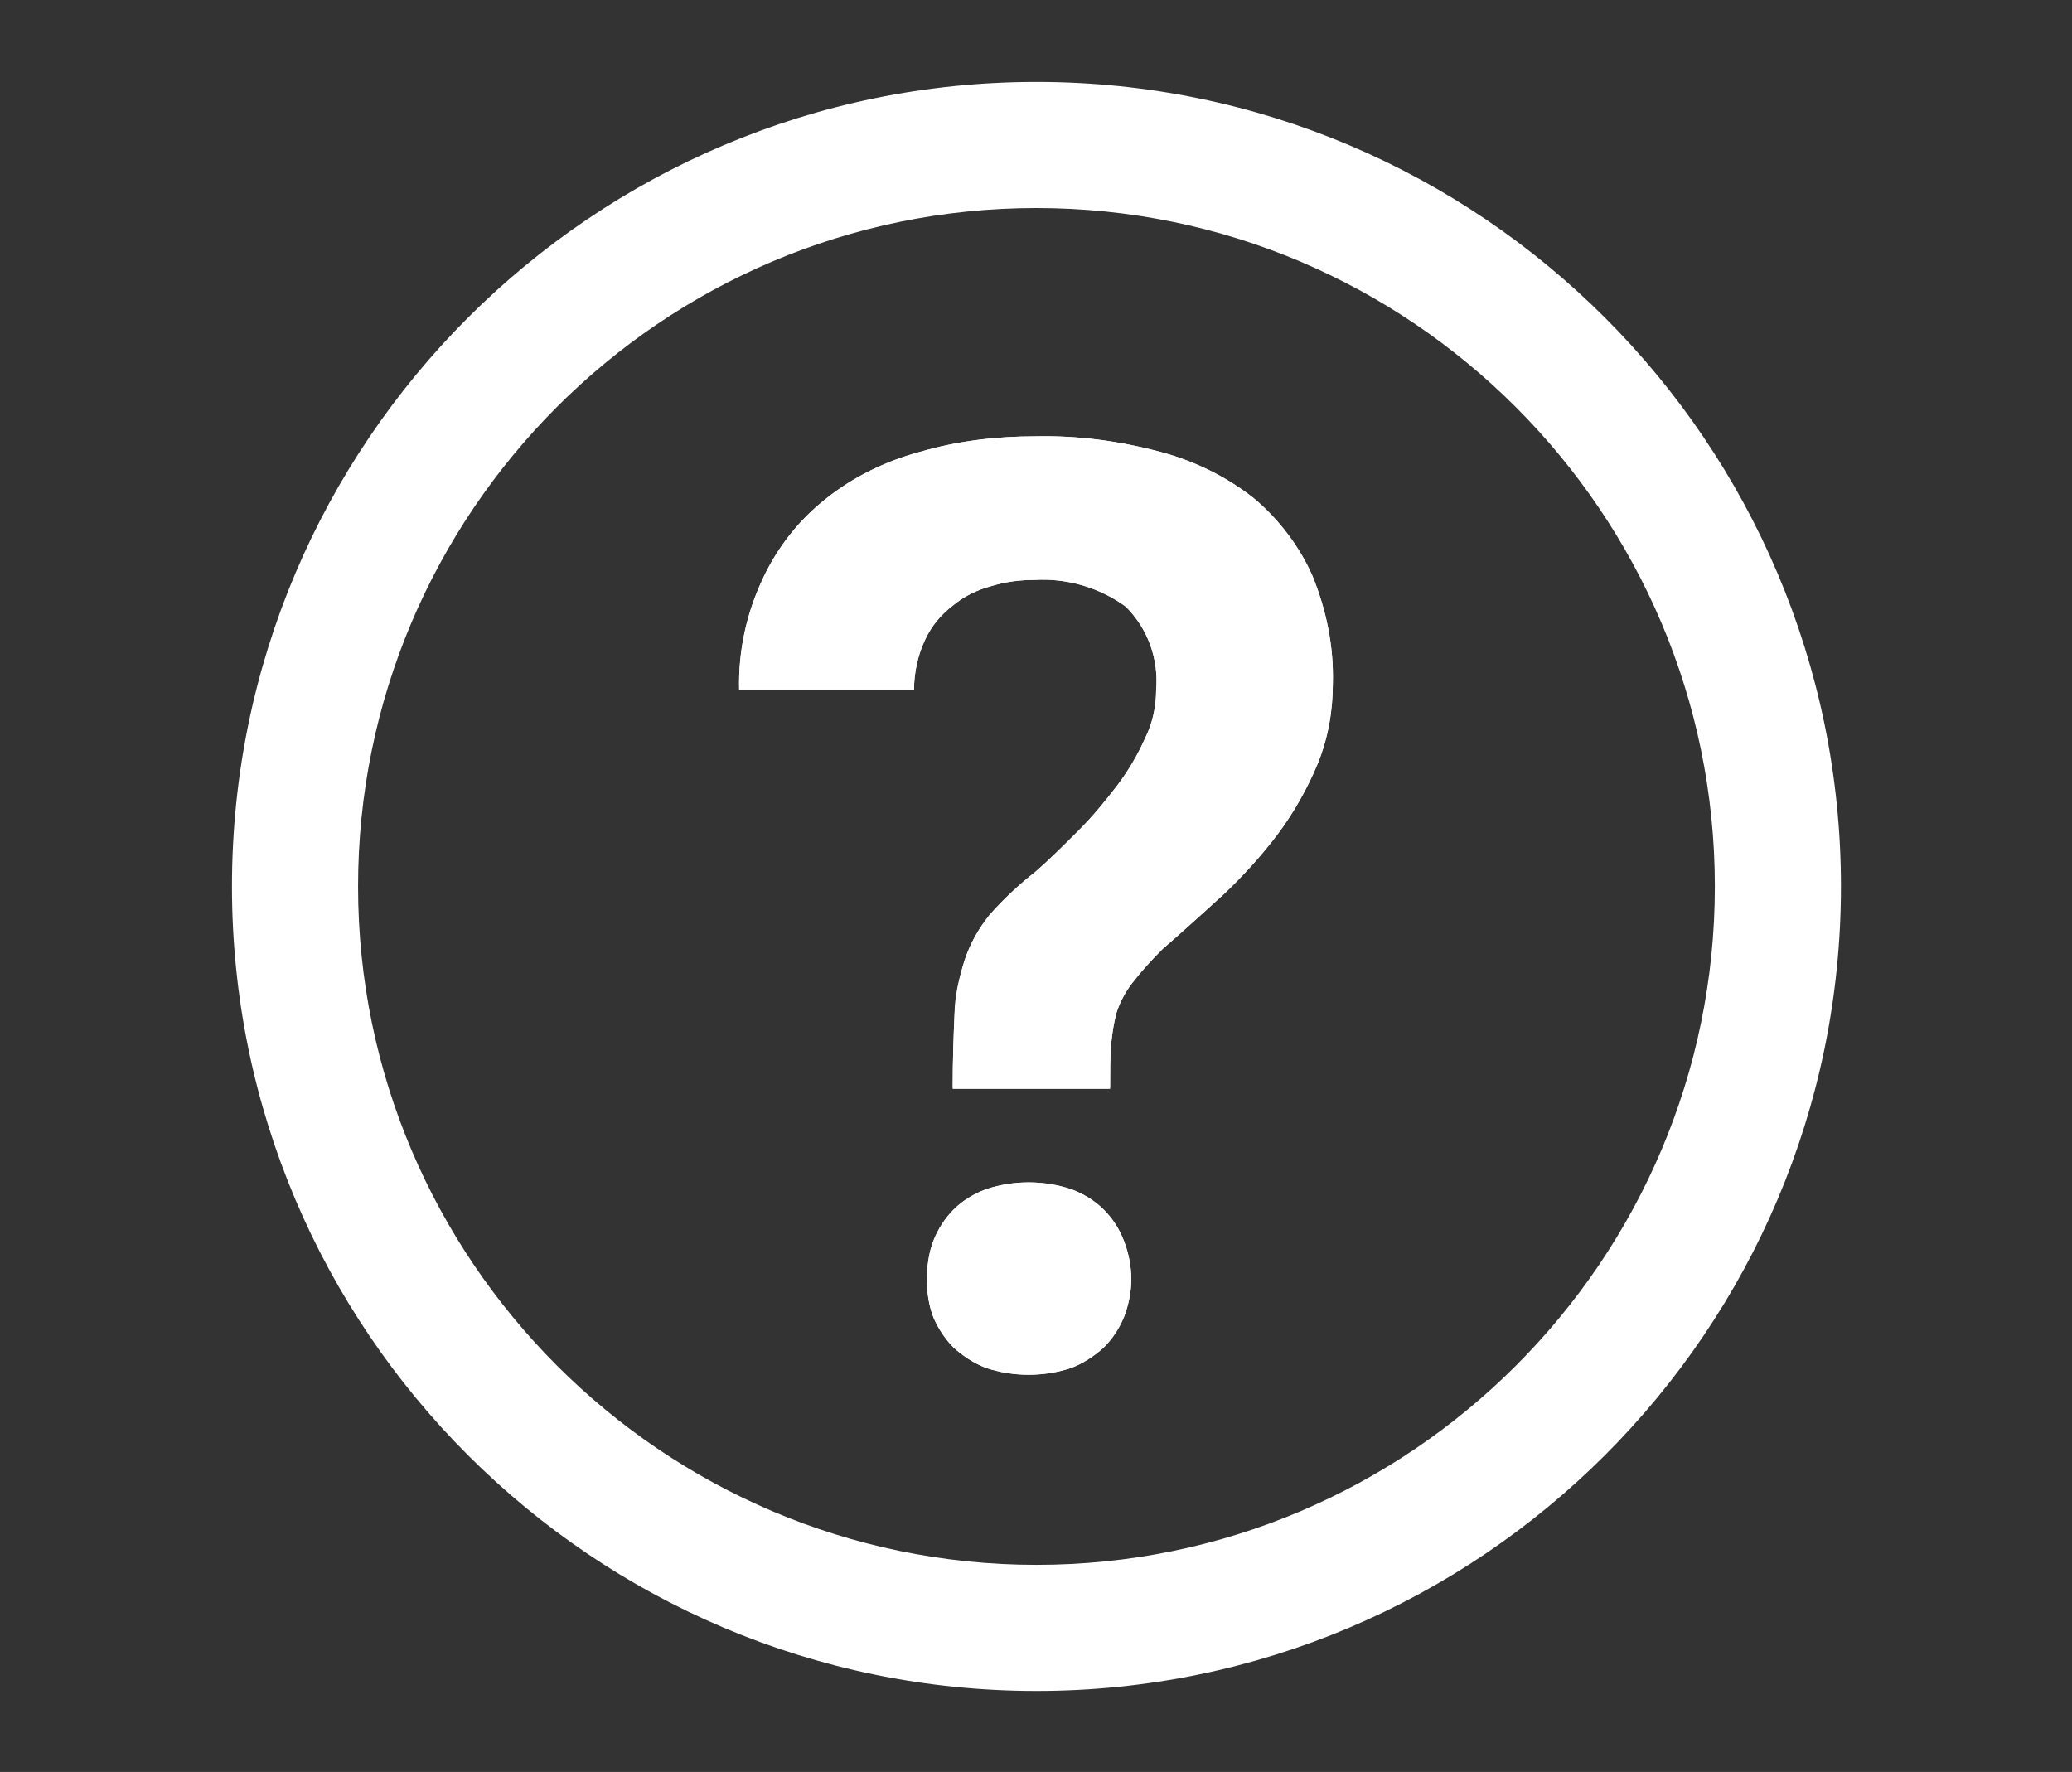 <?xml version="1.0" encoding="UTF-8"?><svg id="a" xmlns="http://www.w3.org/2000/svg" width="22.51" height="19.25" viewBox="0 0 22.51 19.25"><rect x="0" y="0" width="22.51" height="19.25" fill="#333333" stroke="none"/><defs><style>.b{fill:#fff;}</style></defs><g transform="translate(-1 -1) translate(1 1)"><path class="b" d="M12.21,13.48c.05,.13,.08,.27,.08,.42,0,.14-.03,.28-.08,.41-.05,.12-.12,.23-.22,.33-.1,.09-.22,.17-.35,.22-.3,.1-.63,.1-.93,0-.13-.05-.25-.13-.35-.22-.09-.09-.17-.21-.22-.33-.05-.13-.07-.27-.07-.41s.02-.29,.07-.42,.13-.25,.22-.34c.1-.1,.22-.17,.35-.22,.3-.1,.63-.1,.93,0,.13,.05,.25,.12,.35,.22,.1,.1,.17,.21,.22,.34Z"/><path class="b" d="M14.48,7.42c0,.3-.05,.6-.17,.89-.11,.26-.25,.51-.42,.74-.18,.24-.38,.46-.59,.66-.22,.2-.45,.41-.67,.6-.12,.12-.23,.24-.33,.37-.07,.09-.13,.2-.17,.32-.03,.11-.05,.24-.06,.36-.01,.13-.01,.28-.01,.47h-1.71c0-.32,.01-.59,.02-.81,0-.2,.05-.4,.11-.59,.06-.18,.15-.34,.27-.49,.15-.17,.32-.33,.5-.47,.16-.14,.31-.29,.47-.45,.15-.15,.29-.32,.42-.49,.12-.16,.22-.33,.3-.51,.08-.16,.12-.34,.12-.52,.03-.34-.09-.67-.33-.91-.29-.21-.64-.31-.99-.29-.16,0-.32,.02-.48,.07-.15,.04-.29,.11-.41,.21-.13,.1-.23,.22-.3,.37-.08,.17-.12,.36-.12,.54h-1.9c-.01-.42,.08-.83,.26-1.21,.16-.34,.39-.63,.68-.86,.3-.24,.65-.41,1.02-.51,.41-.12,.83-.17,1.26-.17,.46-.01,.91,.05,1.36,.17,.37,.1,.72,.27,1.02,.51,.27,.23,.49,.52,.63,.84,.15,.37,.23,.76,.22,1.16Z"/><path class="b" d="M11.26,18.37c-4.82,0-8.74-3.92-8.74-8.74S6.44,.89,11.26,.89s8.74,3.92,8.74,8.74-3.92,8.74-8.74,8.74Zm0-16.11c-4.07,0-7.37,3.31-7.37,7.37s3.31,7.37,7.37,7.37,7.37-3.31,7.37-7.37-3.31-7.37-7.37-7.37Z"/></g><path class="b" d="M12.21,13.48c-.05-.13-.12-.24-.22-.34-.1-.1-.22-.17-.35-.22-.3-.1-.63-.1-.93,0-.13,.05-.25,.12-.35,.22-.09,.09-.17,.21-.22,.34s-.07,.28-.07,.42,.02,.28,.07,.41c.05,.12,.13,.24,.22,.33,.1,.09,.22,.17,.35,.22,.3,.1,.63,.1,.93,0,.13-.05,.25-.13,.35-.22,.1-.1,.17-.21,.22-.33,.05-.13,.08-.27,.08-.41,0-.15-.03-.29-.08-.42Zm2.05-7.22c-.14-.32-.36-.61-.63-.84-.3-.24-.65-.41-1.02-.51-.45-.12-.9-.18-1.36-.17-.43,0-.85,.05-1.26,.17-.37,.1-.72,.27-1.02,.51-.29,.23-.52,.52-.68,.86-.18,.38-.27,.79-.26,1.21h1.9c0-.18,.04-.37,.12-.54,.07-.15,.17-.27,.3-.37,.12-.1,.26-.17,.41-.21,.16-.05,.32-.07,.48-.07,.35-.02,.7,.08,.99,.29,.24,.24,.36,.57,.33,.91,0,.18-.04,.36-.12,.52-.08,.18-.18,.35-.3,.51-.13,.17-.27,.34-.42,.49-.16,.16-.31,.31-.47,.45-.18,.14-.35,.3-.5,.47-.12,.15-.21,.31-.27,.49-.06,.19-.1,.39-.11,.59-.01,.22-.02,.49-.02,.8h1.71c0-.18,0-.33,.01-.46,.01-.12,.03-.25,.06-.36,.04-.12,.1-.23,.17-.32,.1-.13,.21-.25,.33-.37,.22-.19,.45-.4,.67-.6,.21-.2,.41-.42,.59-.66,.17-.23,.31-.48,.42-.74,.12-.29,.17-.59,.17-.89,.01-.4-.07-.79-.22-1.16Z"/></svg>
